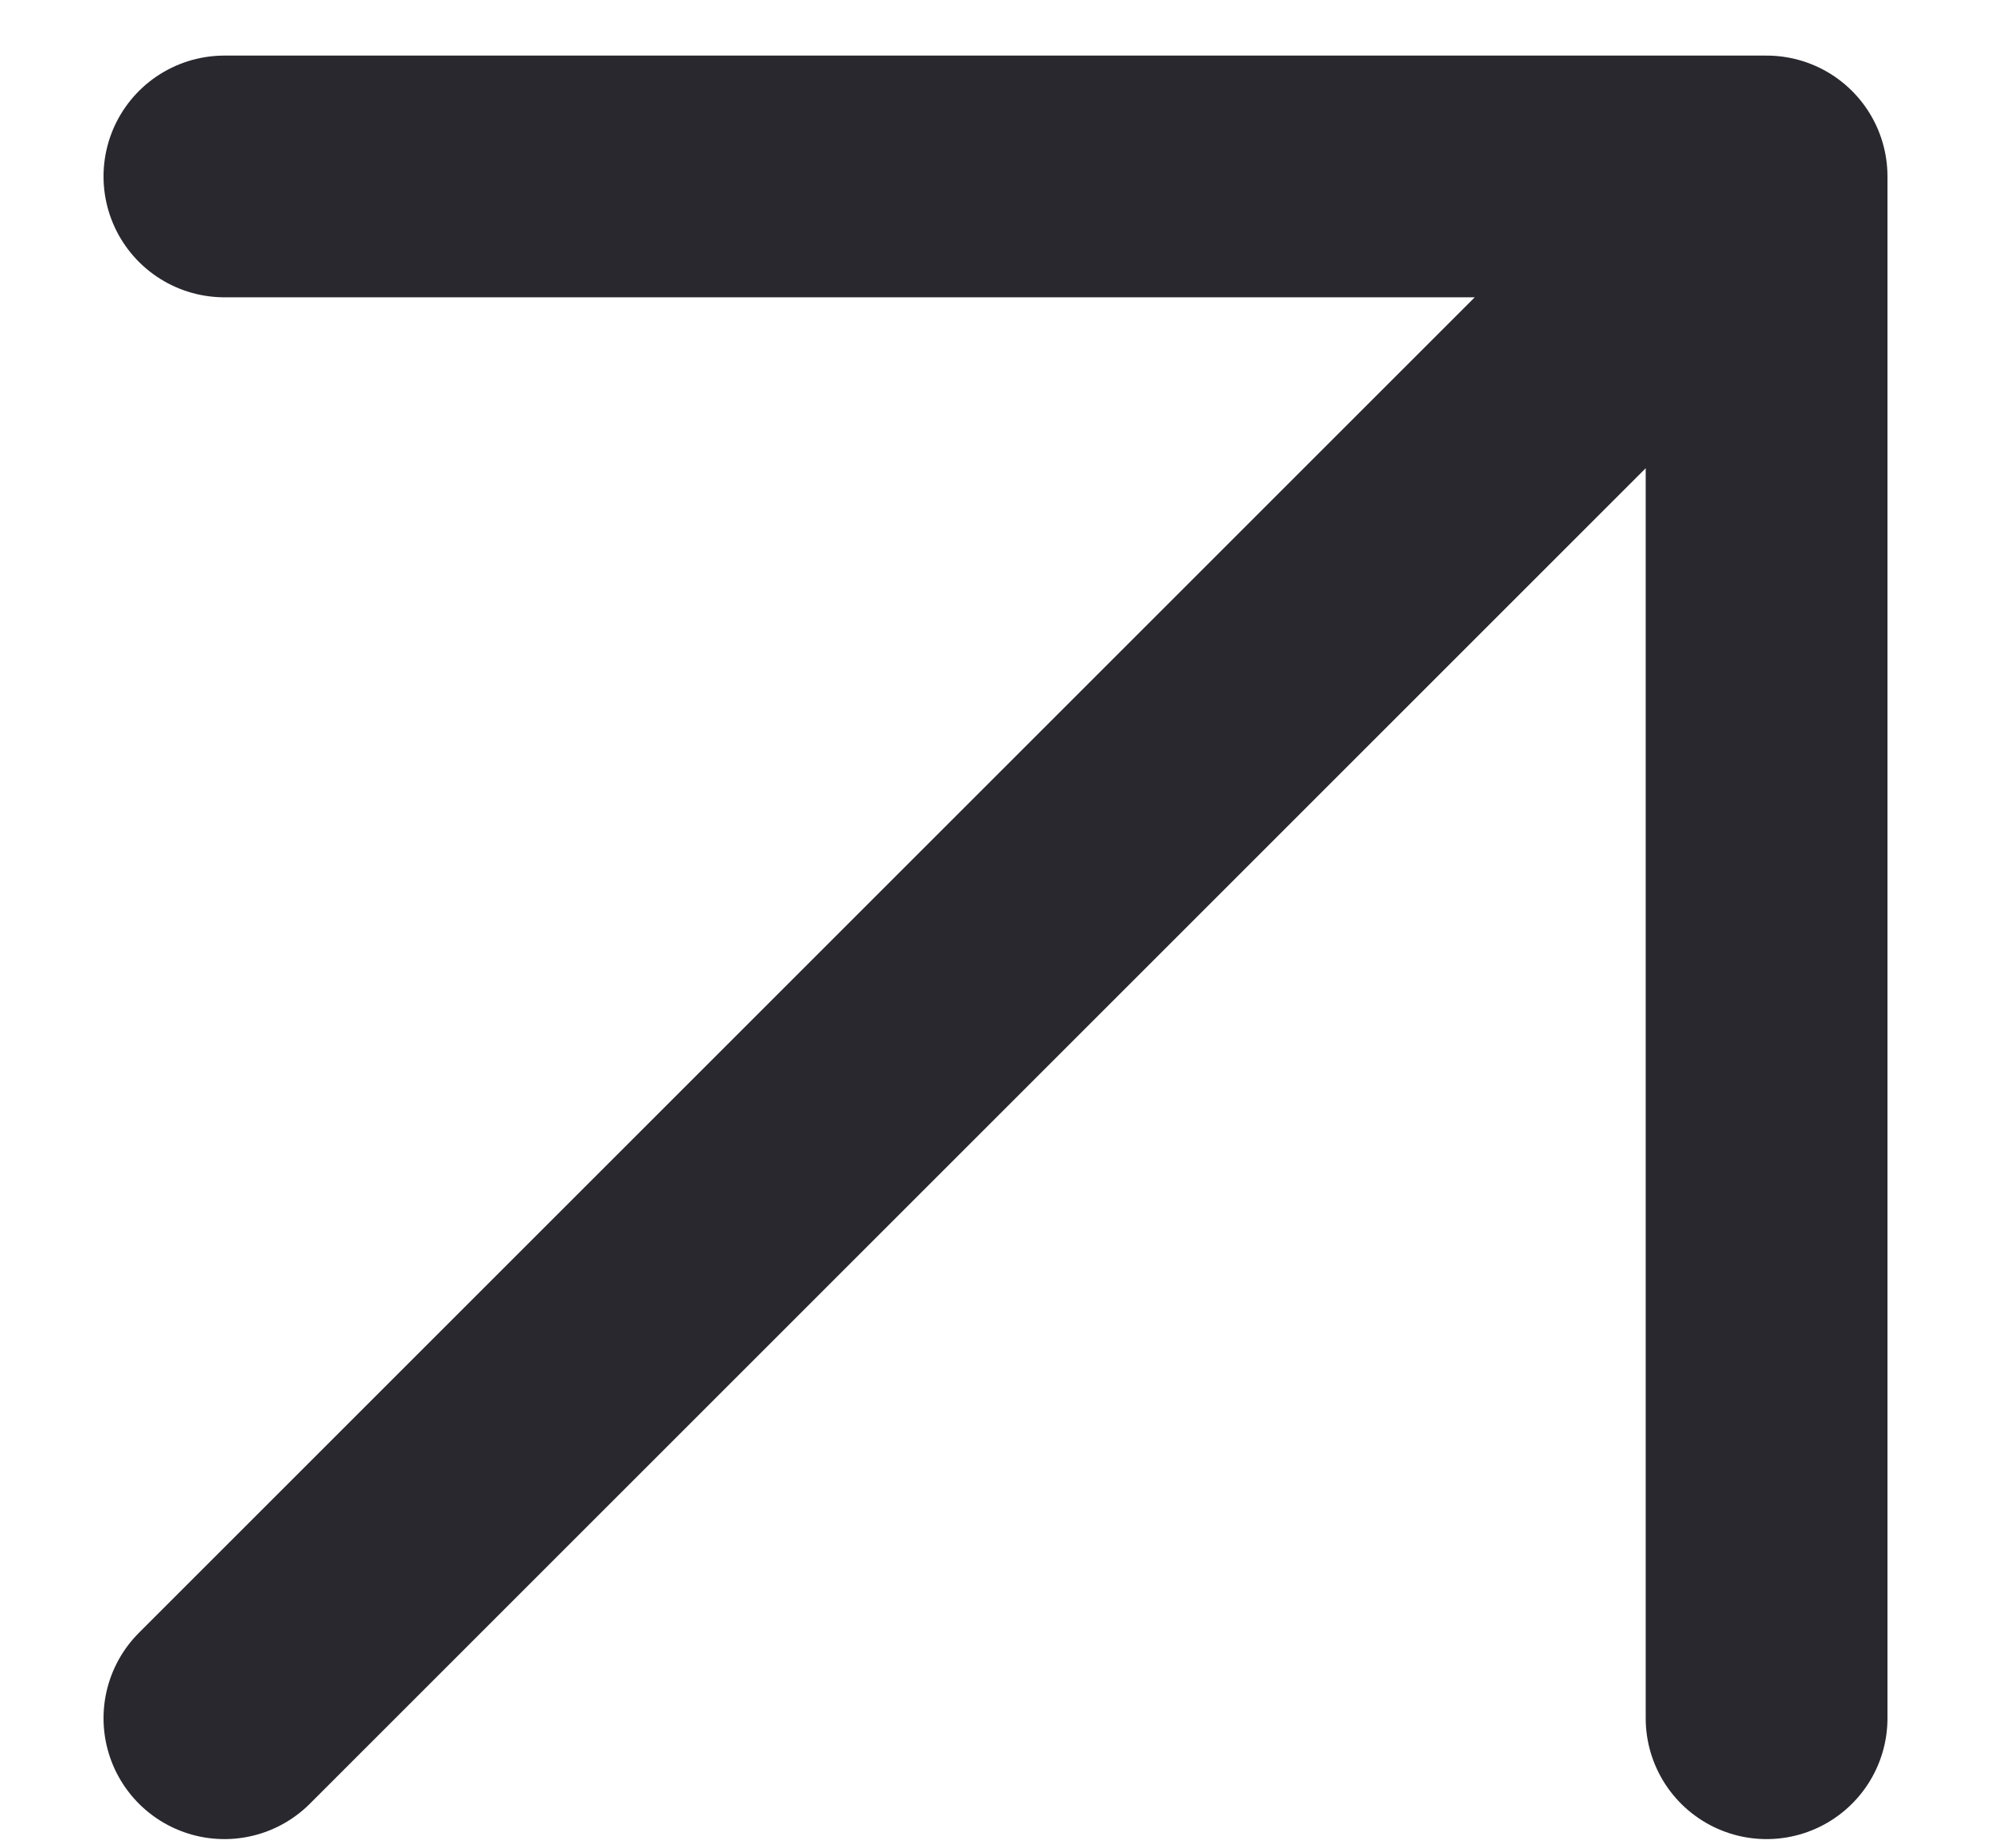 <svg width="14" height="13" viewBox="0 0 14 13" fill="none" xmlns="http://www.w3.org/2000/svg">
<path d="M12.422 1.241L1.578 12.085M12.422 1.241V12.085M12.422 1.241H1.578" stroke="#28282E" stroke-width="1.7" stroke-linecap="round" stroke-linejoin="round"/>
</svg>
